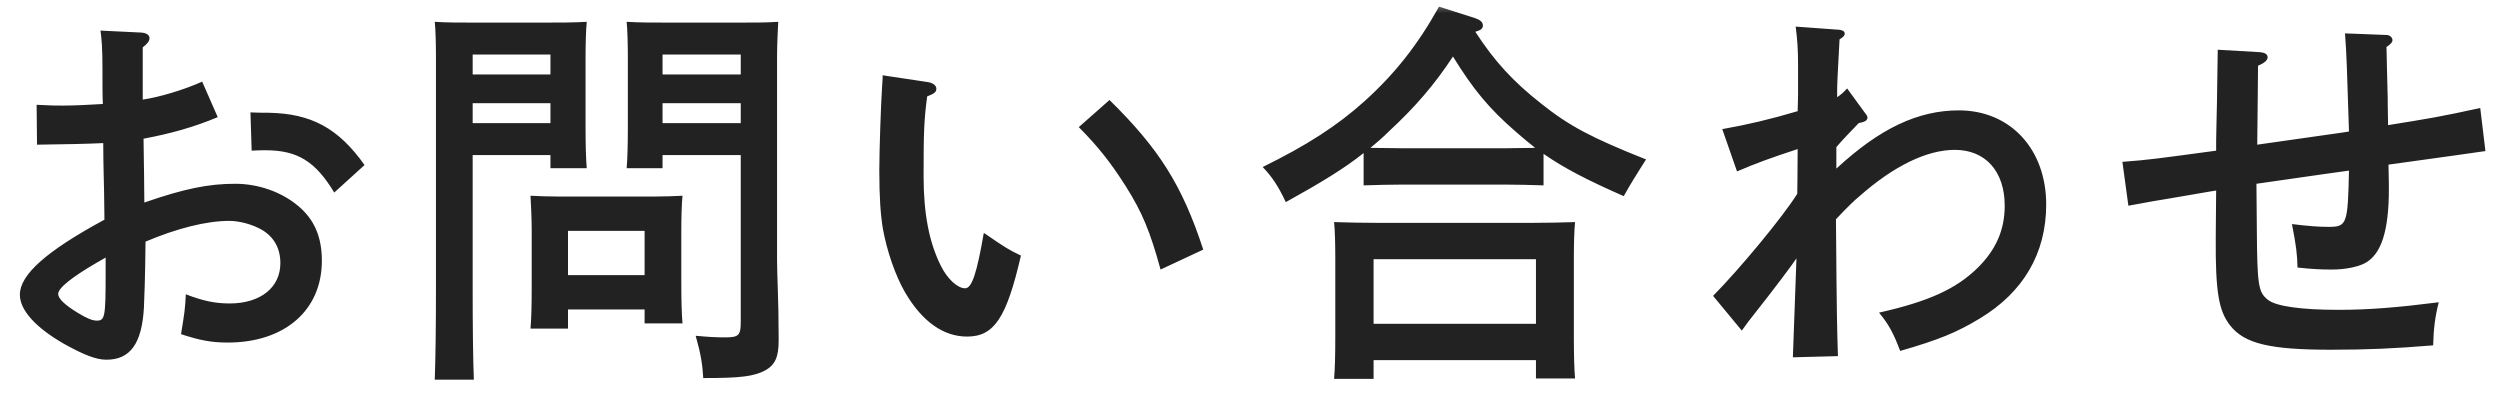 <svg width="94" height="15" viewBox="0 0 94 15" fill="none" xmlns="http://www.w3.org/2000/svg">
<mask id="mask0_277_56742" style="mask-type:alpha" maskUnits="userSpaceOnUse" x="0" y="0" width="94" height="15">
<rect width="94" height="15" fill="#D9D9D9"/>
</mask>
<g mask="url(#mask0_277_56742)">
<path d="M7.602 3.07L8.187 4.405C7.287 4.78 6.432 5.02 5.397 5.215C5.412 6.31 5.427 7.105 5.427 7.615C6.942 7.09 7.842 6.91 8.847 6.91C9.702 6.91 10.572 7.21 11.202 7.735C11.817 8.245 12.102 8.905 12.102 9.805C12.102 11.665 10.707 12.88 8.562 12.88C7.932 12.88 7.497 12.79 6.807 12.565C6.942 11.725 6.957 11.65 6.987 11.065C7.647 11.32 8.097 11.41 8.637 11.41C9.792 11.41 10.542 10.81 10.542 9.895C10.542 9.34 10.302 8.905 9.837 8.635C9.492 8.44 9.012 8.305 8.622 8.305C7.752 8.305 6.642 8.59 5.472 9.085C5.457 10.57 5.427 11.14 5.412 11.56C5.337 12.91 4.902 13.525 4.002 13.525C3.612 13.525 3.162 13.345 2.427 12.94C1.347 12.325 0.747 11.665 0.747 11.08C0.747 10.33 1.737 9.445 3.927 8.26C3.927 7.78 3.912 7.525 3.912 7.135C3.912 7.105 3.882 6.115 3.882 5.38C3.312 5.41 2.472 5.425 1.392 5.44L1.377 3.94C1.887 3.97 2.112 3.97 2.367 3.97C2.787 3.97 3.387 3.94 3.867 3.91C3.852 3.595 3.852 3.145 3.852 2.5C3.852 1.855 3.822 1.435 3.777 1.15L5.322 1.225C5.502 1.24 5.622 1.315 5.622 1.435C5.622 1.54 5.547 1.645 5.367 1.78V3.745C5.982 3.655 6.897 3.385 7.602 3.07ZM3.972 10.315V9.685L3.657 9.865C2.727 10.405 2.187 10.825 2.187 11.05C2.187 11.23 2.442 11.47 2.937 11.77C3.282 11.98 3.477 12.055 3.642 12.055C3.942 12.055 3.972 11.92 3.972 10.315ZM13.707 6.205L12.567 7.24C11.862 6.07 11.187 5.65 9.987 5.65C9.837 5.65 9.702 5.65 9.462 5.665L9.417 4.225C9.522 4.225 9.597 4.24 10.107 4.24C11.697 4.27 12.717 4.81 13.707 6.205ZM24.912 5.83V6.325H23.562C23.592 5.98 23.607 5.47 23.607 4.765V2.155C23.607 1.675 23.592 1.09 23.562 0.82C24.042 0.85 24.522 0.85 25.212 0.85H27.762C28.392 0.85 28.812 0.85 29.262 0.82C29.247 1.09 29.217 1.675 29.217 2.155V9.745C29.217 10.375 29.277 11.29 29.277 12.64V12.805C29.277 13.435 29.142 13.72 28.767 13.93C28.332 14.155 27.852 14.215 26.442 14.215C26.412 13.69 26.352 13.315 26.157 12.625C26.652 12.67 26.892 12.685 27.267 12.685C27.777 12.685 27.852 12.61 27.852 12.1V5.83H24.912ZM27.852 4.63V3.88H24.912V4.63H27.852ZM27.852 2.8V2.05H24.912V2.8H27.852ZM17.772 5.83V10.765C17.772 12.355 17.787 13.525 17.817 14.275H16.347C16.377 13.42 16.392 12.31 16.392 10.765V2.155C16.392 1.675 16.377 1.09 16.347 0.82C16.797 0.85 17.232 0.85 17.862 0.85H20.397C21.087 0.85 21.567 0.85 22.062 0.82C22.032 1.09 22.017 1.675 22.017 2.155V4.765C22.017 5.47 22.032 5.98 22.062 6.325H20.697V5.83H17.772ZM20.697 4.63V3.88H17.772V4.63H20.697ZM20.697 2.8V2.05H17.772V2.8H20.697ZM24.237 11.635H21.357V12.355H19.947C19.977 12.01 19.992 11.515 19.992 10.765V8.68C19.992 8.215 19.962 7.63 19.947 7.36C20.277 7.375 20.592 7.39 21.027 7.39H24.582C25.017 7.39 25.332 7.375 25.662 7.36C25.632 7.63 25.617 8.215 25.617 8.68V10.6C25.617 11.305 25.632 11.815 25.662 12.16H24.237V11.635ZM24.237 10.345V8.68H21.357V10.345H24.237ZM33.182 2.83L34.877 3.085C35.072 3.115 35.207 3.205 35.207 3.34C35.207 3.46 35.132 3.52 34.862 3.625C34.742 4.525 34.727 4.99 34.727 6.625C34.727 8.035 34.937 9.115 35.372 9.985C35.612 10.48 36.002 10.84 36.287 10.84C36.542 10.84 36.722 10.3 36.992 8.755C37.817 9.325 37.922 9.385 38.387 9.61C37.847 11.95 37.382 12.655 36.362 12.655C35.477 12.655 34.682 12.1 34.037 11.005C33.662 10.36 33.347 9.43 33.197 8.605C33.107 8.05 33.062 7.42 33.062 6.4C33.062 5.665 33.122 3.925 33.167 3.25C33.182 2.98 33.197 2.89 33.182 2.83ZM40.562 4.78L41.717 3.76C43.577 5.59 44.447 6.955 45.242 9.385L43.637 10.135C43.247 8.71 42.947 7.975 42.317 6.985C41.777 6.13 41.267 5.485 40.562 4.78ZM58.037 5.785V6.97C57.617 6.955 56.987 6.94 56.552 6.94H52.772C52.337 6.94 51.707 6.955 51.272 6.97V5.755C50.537 6.34 49.697 6.85 48.347 7.6C48.047 6.97 47.822 6.64 47.477 6.28C49.127 5.47 50.267 4.735 51.272 3.835C52.427 2.8 53.297 1.705 54.107 0.25L55.472 0.685C55.652 0.745 55.757 0.835 55.757 0.955C55.757 1.075 55.682 1.135 55.472 1.195C56.192 2.305 56.897 3.07 57.947 3.895C58.997 4.735 59.852 5.185 61.892 5.995L61.682 6.325C61.562 6.52 61.337 6.865 61.052 7.375C59.657 6.76 58.817 6.325 58.037 5.785ZM52.772 5.575H56.552C56.942 5.575 57.332 5.56 57.722 5.56C57.497 5.38 57.257 5.185 57.002 4.96C55.997 4.09 55.397 3.37 54.632 2.125C53.942 3.175 53.222 4.015 52.217 4.945C51.992 5.17 51.767 5.365 51.527 5.56C51.947 5.56 52.352 5.575 52.772 5.575ZM51.647 13.54V14.245H50.162C50.192 13.885 50.207 13.39 50.207 12.64V9.67C50.207 9.205 50.192 8.62 50.162 8.35C50.687 8.365 51.152 8.38 51.827 8.38H57.572C58.232 8.38 58.697 8.365 59.222 8.35C59.192 8.62 59.177 9.205 59.177 9.67V12.67C59.177 13.375 59.192 13.885 59.222 14.23H57.752V13.54H51.647ZM57.752 12.175V9.745H51.647V12.175H57.752ZM69.047 5.53V6.34C70.682 4.825 72.122 4.15 73.652 4.15C75.587 4.15 76.937 5.605 76.937 7.69C76.937 9.52 76.082 10.99 74.432 11.98C73.562 12.505 72.902 12.775 71.447 13.195C71.192 12.52 71.012 12.19 70.652 11.755C72.512 11.335 73.547 10.87 74.372 10.06C75.047 9.385 75.377 8.65 75.377 7.735C75.377 6.445 74.657 5.635 73.502 5.635C72.452 5.635 71.207 6.235 69.902 7.39C69.752 7.51 69.452 7.795 69.032 8.245C69.062 12.145 69.077 12.43 69.107 13.39L67.412 13.435C67.427 13.105 67.472 11.86 67.547 9.715C67.412 9.925 66.632 10.96 66.107 11.62C65.762 12.055 65.672 12.175 65.492 12.43L64.412 11.125C65.417 10.105 67.037 8.155 67.577 7.285C67.577 7.09 67.592 6.505 67.592 5.605C66.587 5.935 66.047 6.13 65.312 6.445L64.757 4.855C65.687 4.69 66.527 4.495 67.592 4.18C67.592 4.09 67.607 3.745 67.607 3.55V2.41C67.607 1.84 67.577 1.465 67.517 1L69.167 1.12C69.287 1.135 69.362 1.18 69.362 1.27C69.362 1.33 69.317 1.39 69.167 1.48C69.092 2.83 69.077 3.175 69.077 3.43V3.655C69.227 3.55 69.287 3.505 69.452 3.325L70.097 4.21C70.157 4.285 70.217 4.36 70.217 4.42C70.217 4.525 70.127 4.585 69.887 4.63C69.527 5.005 69.347 5.185 69.047 5.53ZM83.387 1.87L84.947 1.96C85.157 1.975 85.262 2.035 85.262 2.155C85.262 2.26 85.157 2.365 84.902 2.47C84.902 2.875 84.887 3.865 84.872 5.44C87.587 5.05 88.172 4.975 88.322 4.945C88.247 2.605 88.232 2.035 88.172 1.255L89.732 1.315C89.852 1.315 89.957 1.405 89.957 1.51C89.957 1.585 89.897 1.66 89.732 1.765C89.747 2.35 89.747 2.56 89.777 3.655C89.777 3.745 89.777 3.925 89.792 4.705C91.367 4.45 91.757 4.39 93.257 4.06L93.452 5.68C92.957 5.755 92.072 5.875 89.807 6.19C89.822 6.76 89.822 7.06 89.822 7.105C89.822 8.68 89.537 9.565 88.922 9.895C88.637 10.045 88.157 10.135 87.677 10.135C87.287 10.135 86.942 10.12 86.387 10.06C86.372 9.55 86.342 9.265 86.177 8.425C86.792 8.5 87.167 8.53 87.557 8.53C88.247 8.53 88.277 8.425 88.322 6.415C88.292 6.415 87.137 6.58 84.842 6.91L84.857 8.635C84.872 10.765 84.917 10.99 85.277 11.275C85.577 11.515 86.522 11.65 87.917 11.65C89.072 11.65 90.167 11.56 91.697 11.365C91.562 11.89 91.502 12.355 91.487 12.985C90.032 13.105 89.012 13.15 87.647 13.15C85.352 13.15 84.392 12.925 83.852 12.235C83.432 11.695 83.297 11.02 83.312 8.92L83.327 7.165C83.252 7.18 83.222 7.18 83.132 7.195C82.697 7.27 82.622 7.285 81.647 7.45C81.032 7.555 80.897 7.57 80.027 7.735L79.802 6.085C80.807 6.01 81.107 5.965 83.327 5.665V5.305C83.327 5.125 83.342 4.615 83.357 3.88C83.372 2.785 83.372 2.65 83.387 1.87Z" fill="#222222"/>
</g>
</svg>
